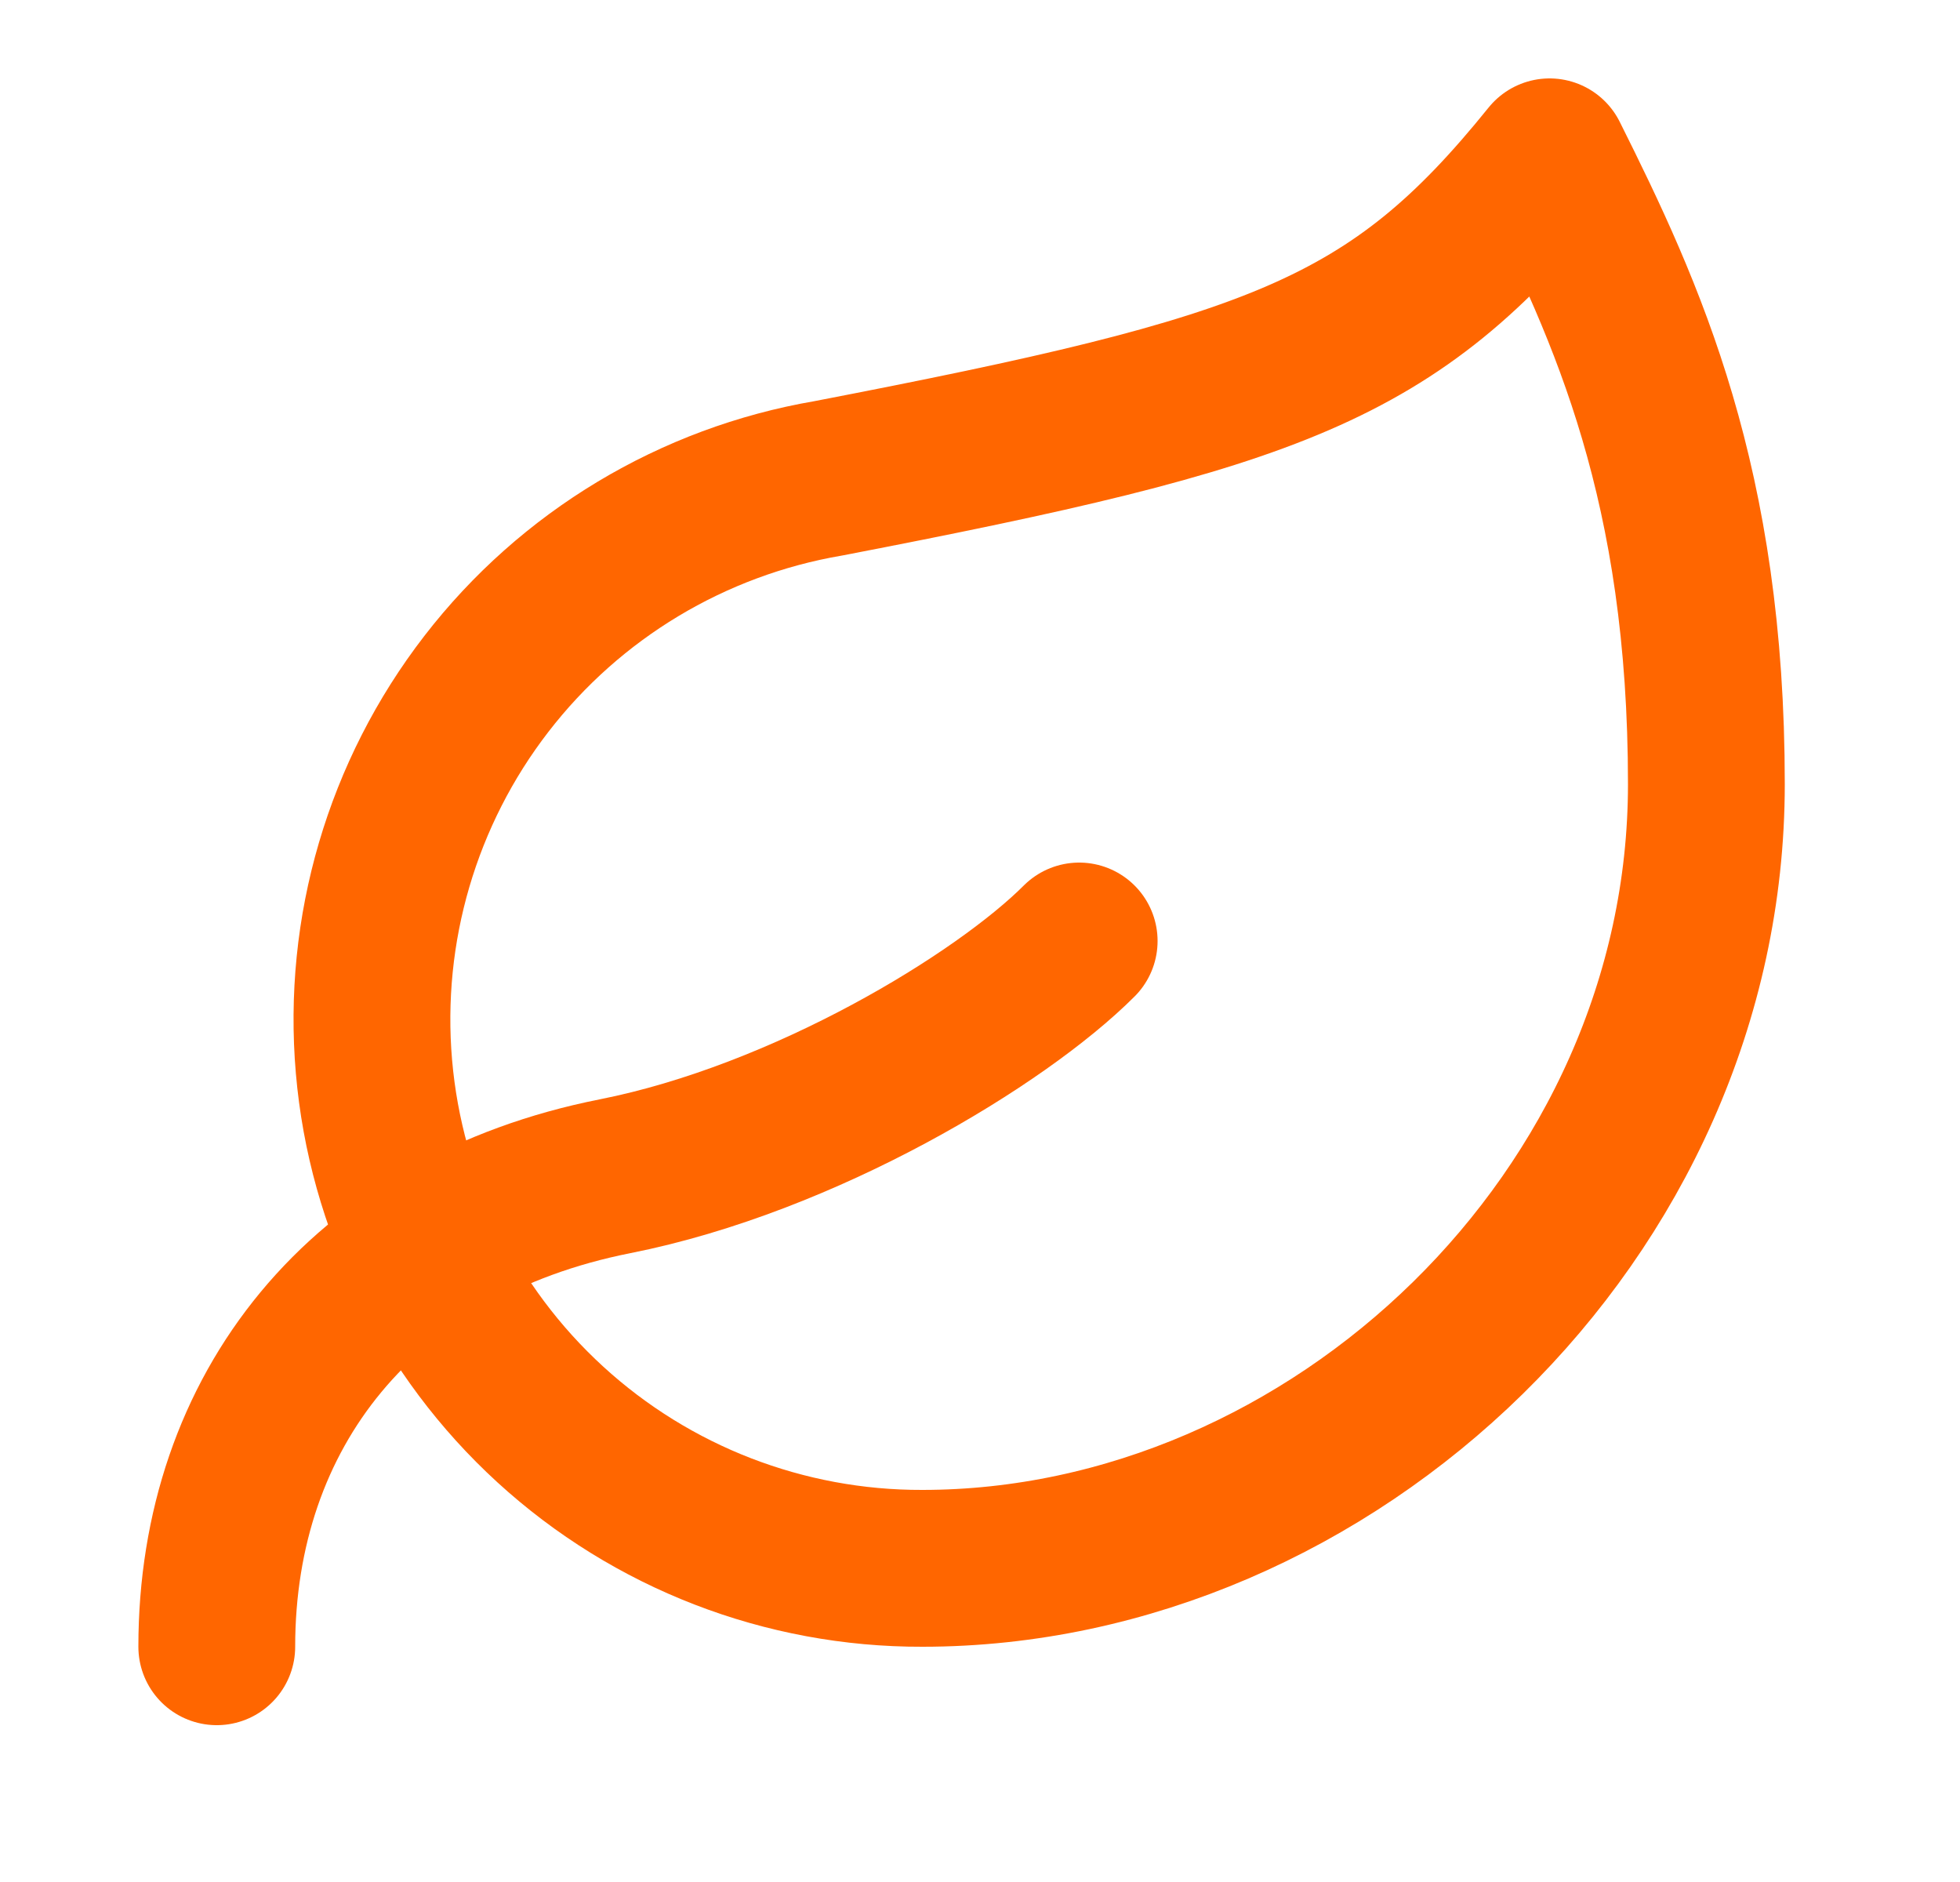 <svg width="25" height="24" viewBox="0 0 25 24" fill="none" xmlns="http://www.w3.org/2000/svg">
<path d="M11.765 20C10.009 20.005 8.315 19.351 7.019 18.165C5.724 16.98 4.921 15.351 4.77 13.602C4.619 11.853 5.131 10.11 6.204 8.721C7.277 7.331 8.834 6.396 10.565 6.1C16.265 5 17.765 4.48 19.765 2C20.765 4 21.765 6.18 21.765 10C21.765 15.5 16.985 20 11.765 20Z" stroke="#FF6600" stroke-width="2" stroke-linecap="round" stroke-linejoin="round"/>
<path d="M2.765 21C2.765 18 4.615 15.64 7.845 15C10.265 14.52 12.765 13 13.765 12" stroke="#FF6600" stroke-width="2" stroke-linecap="round" stroke-linejoin="round"/>
</svg>
